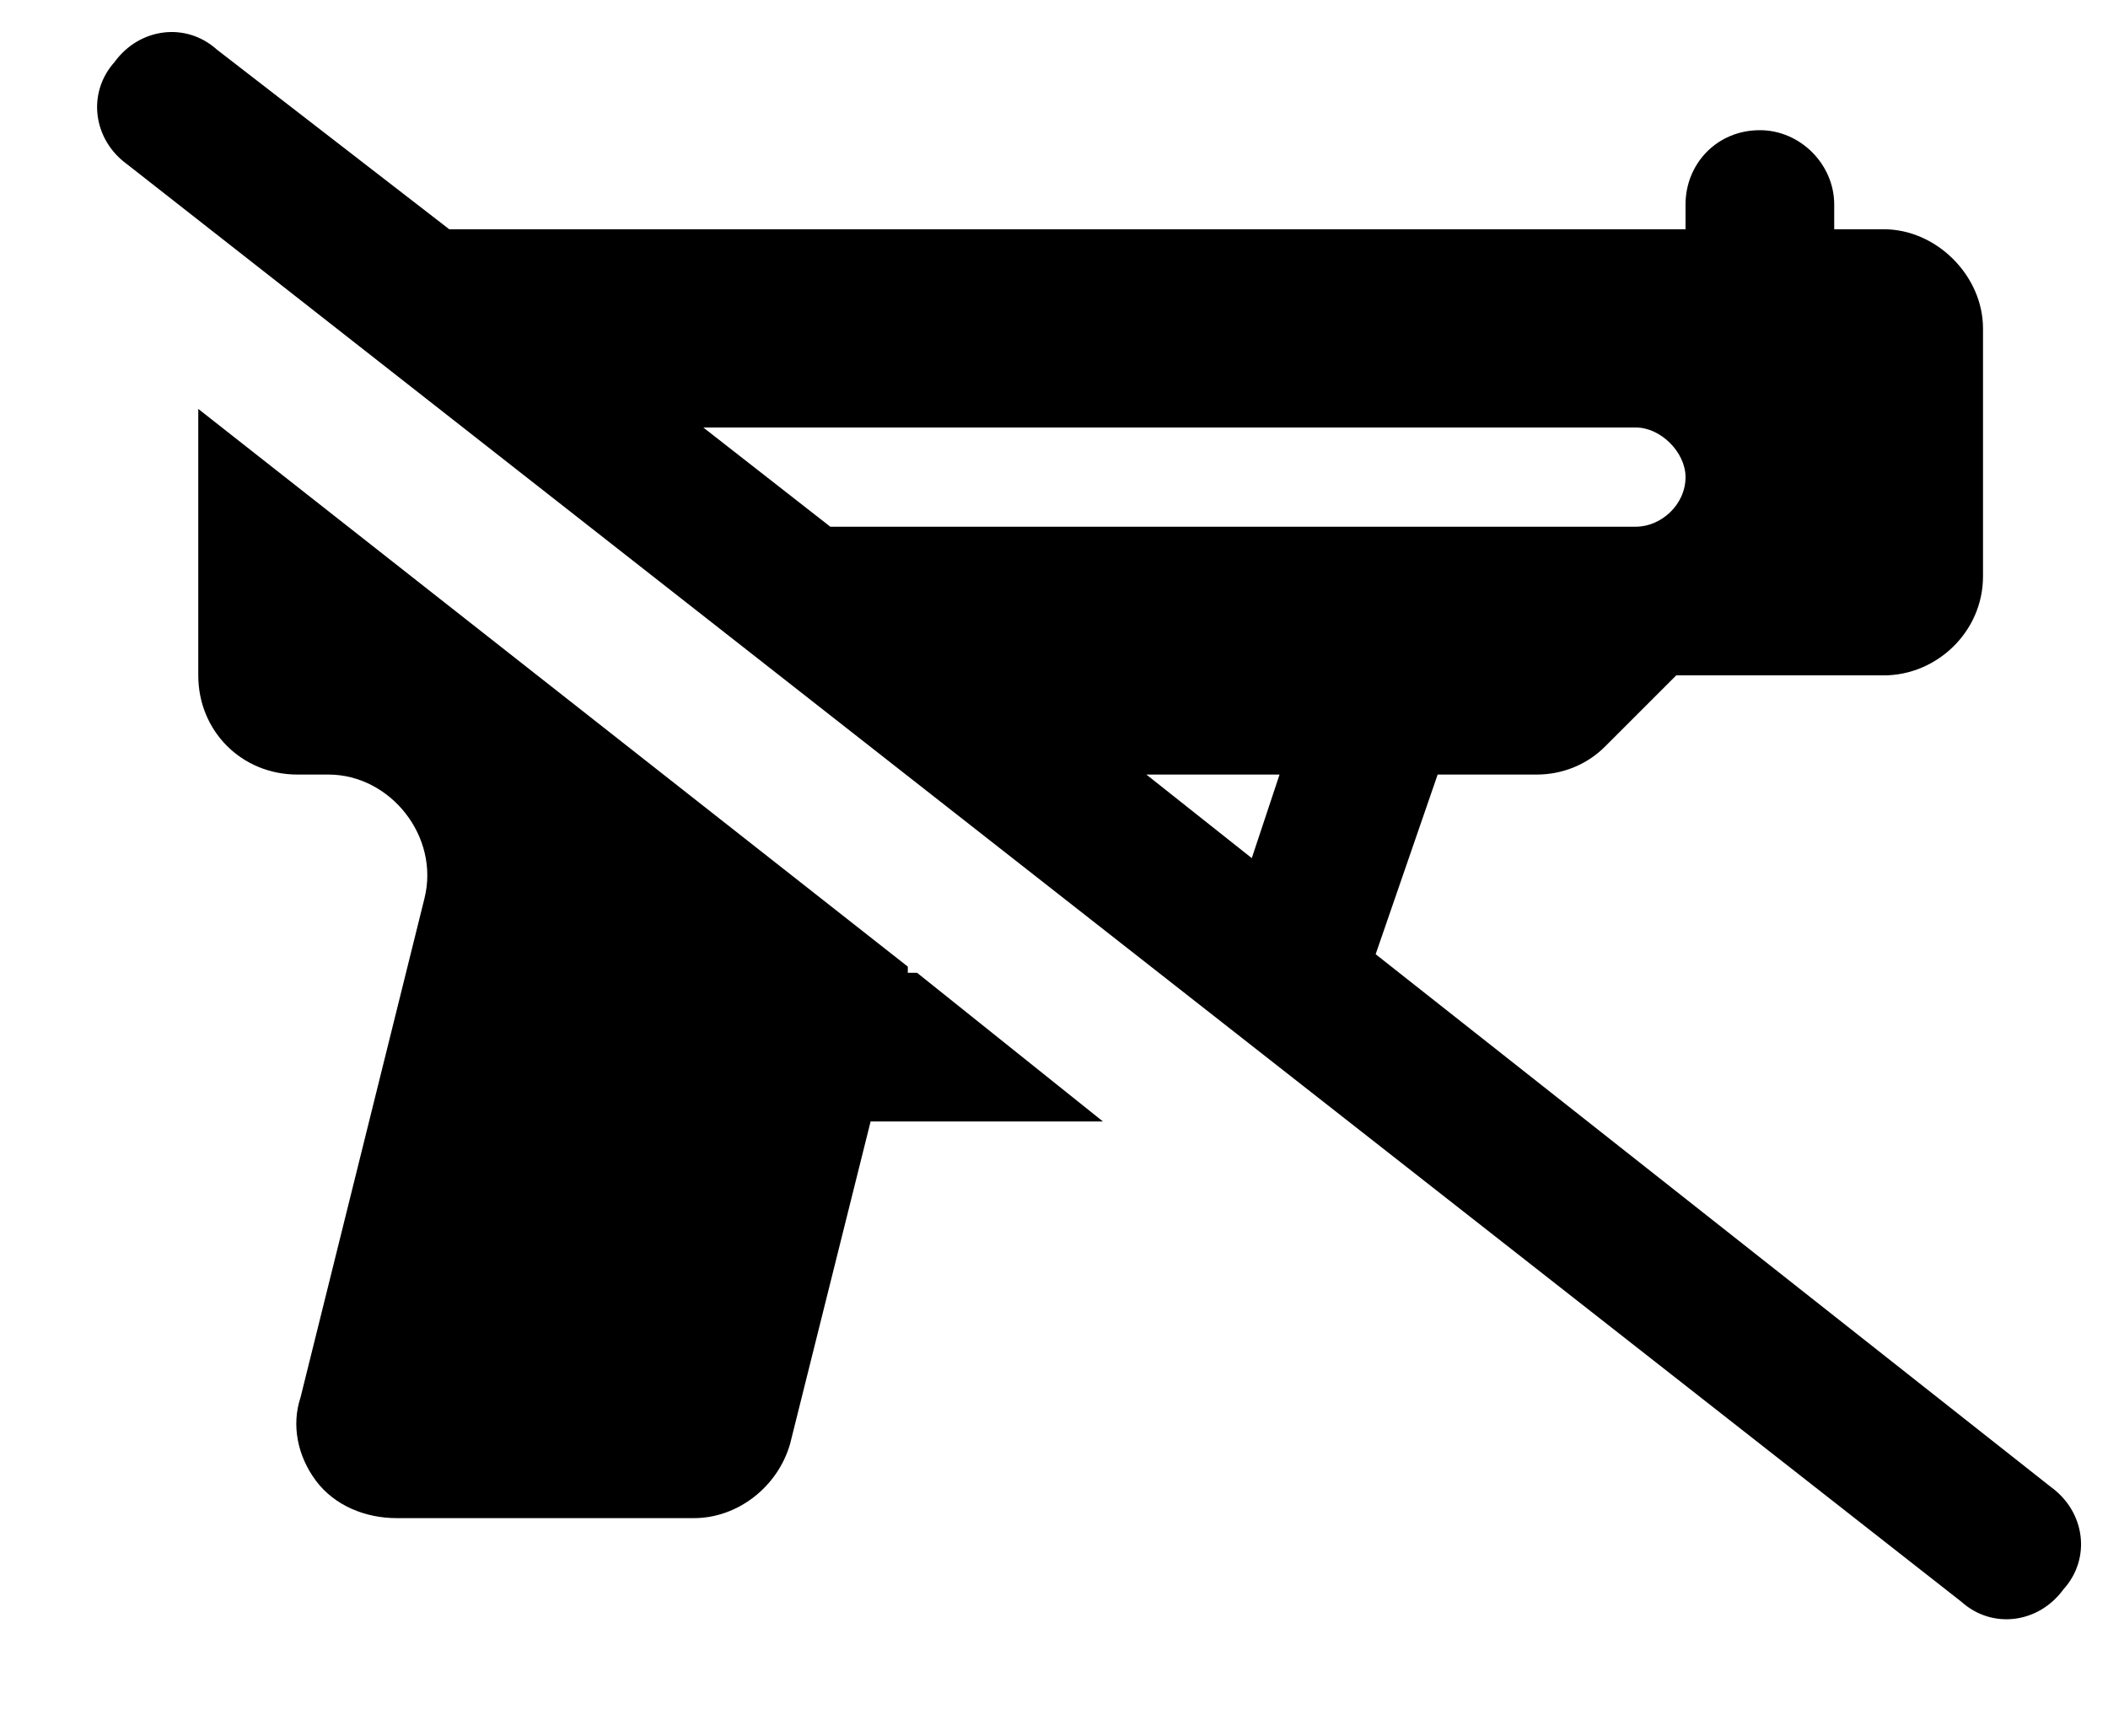 <svg width="17" height="14" viewBox="0 0 17 14" fill="none" xmlns="http://www.w3.org/2000/svg">
<path d="M1.749 0.4L3.623 1.849H13.593V1.649C13.593 1.324 13.843 1.05 14.193 1.05C14.517 1.05 14.792 1.324 14.792 1.649V1.849H15.192C15.617 1.849 15.992 2.224 15.992 2.649V4.648C15.992 5.097 15.617 5.447 15.192 5.447H13.518L12.943 6.022C12.793 6.172 12.593 6.247 12.393 6.247H11.594L11.094 7.696L16.541 11.994C16.816 12.194 16.866 12.569 16.641 12.818C16.441 13.093 16.067 13.143 15.817 12.918L1.024 1.324C0.75 1.125 0.7 0.75 0.924 0.5C1.124 0.225 1.499 0.175 1.749 0.4ZM5.672 3.448L6.696 4.248H13.193C13.393 4.248 13.593 4.073 13.593 3.848C13.593 3.648 13.393 3.448 13.193 3.448H5.672ZM9.245 6.247L10.095 6.921L10.319 6.247H9.245ZM8.895 9.045H7.021L6.372 11.644C6.272 11.994 5.947 12.244 5.597 12.244H3.198C2.948 12.244 2.699 12.144 2.549 11.944C2.399 11.744 2.349 11.494 2.424 11.269L3.423 7.246C3.548 6.747 3.148 6.247 2.649 6.247H2.399C1.949 6.247 1.599 5.897 1.599 5.447V3.298L7.321 7.796V7.846H7.396L8.895 9.045Z" fill="black"/>
</svg>
